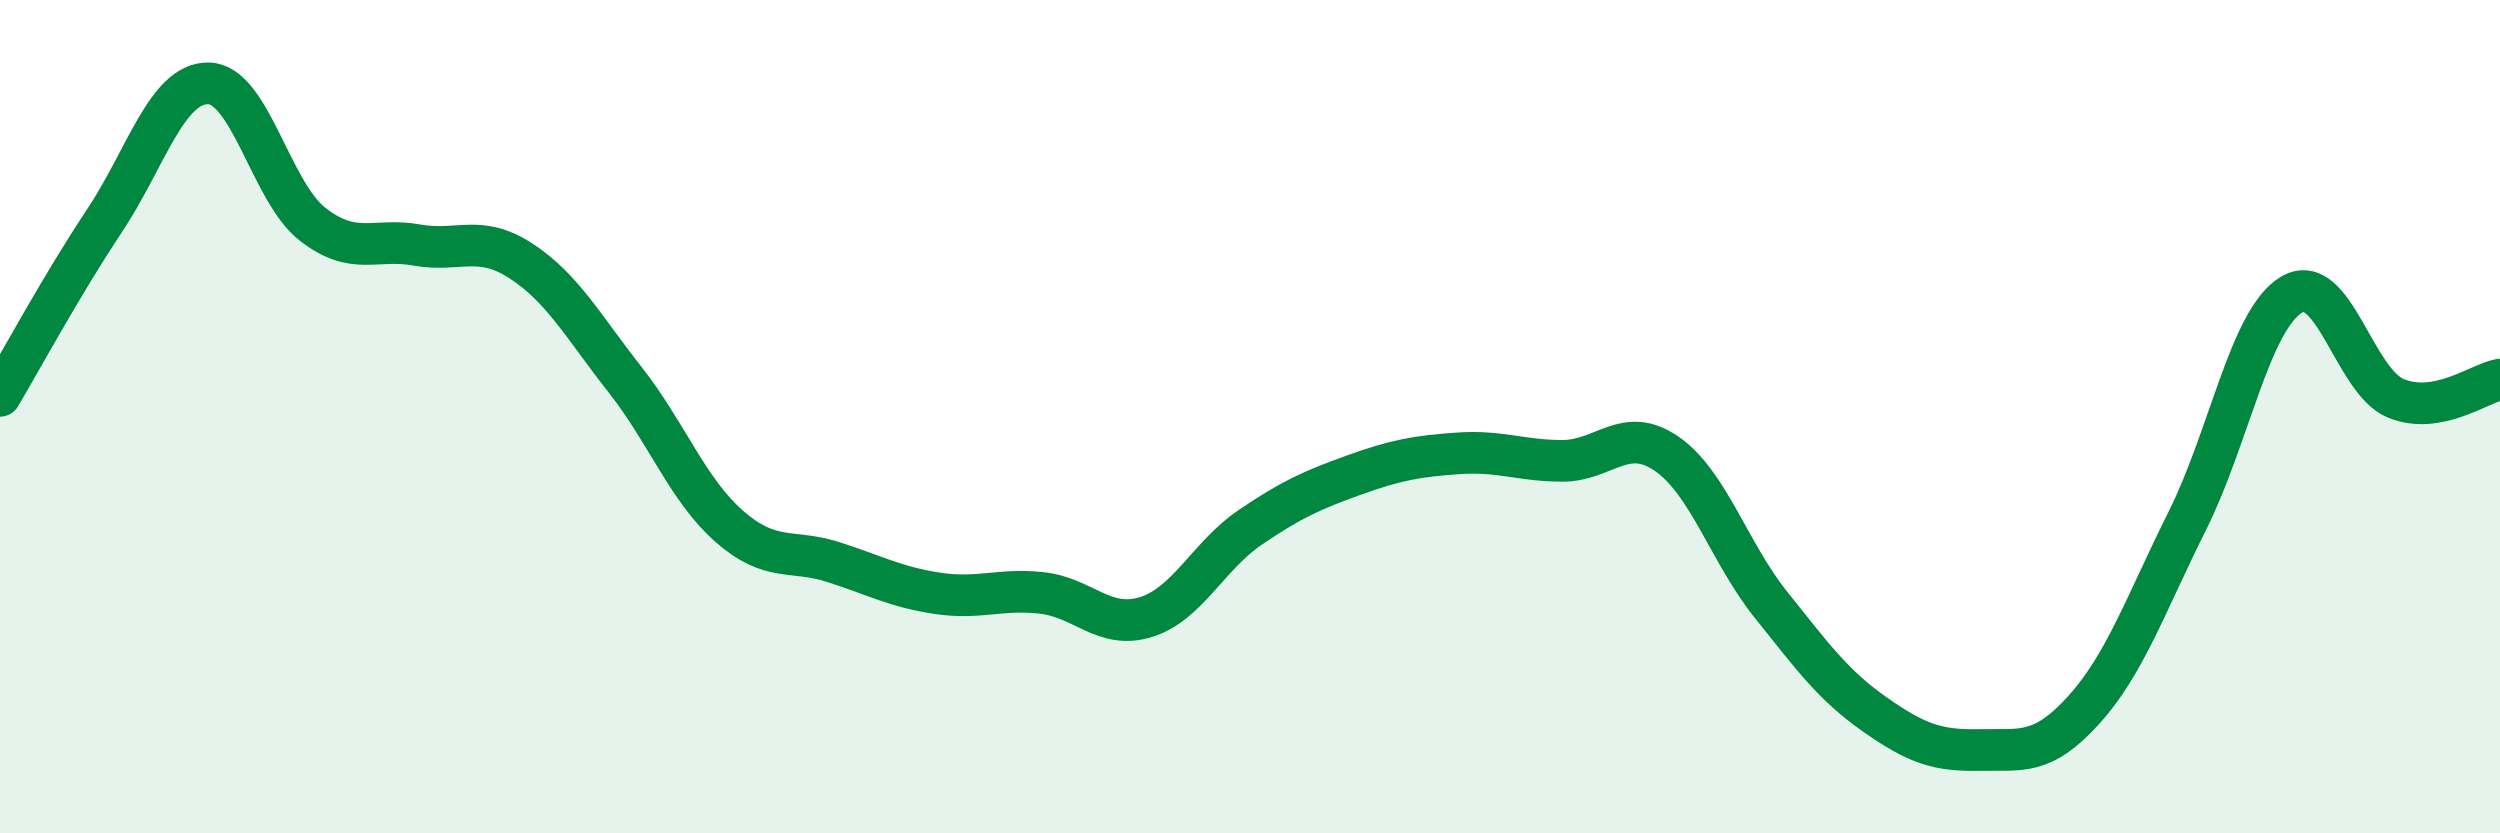 
    <svg width="60" height="20" viewBox="0 0 60 20" xmlns="http://www.w3.org/2000/svg">
      <path
        d="M 0,9.5 C 0.5,8.66 1.5,6.81 2.5,5.31 C 3.5,3.81 4,1.99 5,2 C 6,2.01 6.5,4.6 7.5,5.38 C 8.5,6.16 9,5.7 10,5.88 C 11,6.06 11.5,5.61 12.5,6.26 C 13.5,6.91 14,7.84 15,9.11 C 16,10.38 16.5,11.75 17.5,12.63 C 18.5,13.51 19,13.17 20,13.49 C 21,13.81 21.5,14.09 22.5,14.24 C 23.5,14.39 24,14.12 25,14.23 C 26,14.34 26.5,15.12 27.5,14.81 C 28.5,14.5 29,13.34 30,12.66 C 31,11.98 31.5,11.76 32.5,11.4 C 33.5,11.04 34,10.95 35,10.88 C 36,10.81 36.5,11.06 37.5,11.06 C 38.5,11.06 39,10.2 40,10.89 C 41,11.58 41.5,13.26 42.5,14.51 C 43.5,15.76 44,16.45 45,17.15 C 46,17.85 46.5,18.02 47.5,18 C 48.5,17.98 49,18.15 50,17.05 C 51,15.95 51.5,14.49 52.5,12.49 C 53.5,10.49 54,7.66 55,7.07 C 56,6.48 56.5,9.15 57.5,9.56 C 58.5,9.97 59.5,9.2 60,9.11L60 20L0 20Z"
        fill="#008740"
        opacity="0.1"
        stroke-linecap="round"
        stroke-linejoin="round"
      />
      <path
        d="M 0,9.5 C 0.5,8.66 1.5,6.81 2.5,5.31 C 3.5,3.81 4,1.99 5,2 C 6,2.01 6.5,4.6 7.5,5.38 C 8.5,6.16 9,5.7 10,5.88 C 11,6.06 11.5,5.61 12.5,6.26 C 13.5,6.91 14,7.84 15,9.11 C 16,10.38 16.5,11.75 17.5,12.63 C 18.5,13.51 19,13.17 20,13.49 C 21,13.81 21.5,14.09 22.5,14.24 C 23.5,14.39 24,14.12 25,14.23 C 26,14.34 26.5,15.12 27.5,14.81 C 28.5,14.5 29,13.34 30,12.66 C 31,11.98 31.5,11.76 32.5,11.4 C 33.5,11.04 34,10.95 35,10.88 C 36,10.81 36.5,11.06 37.5,11.06 C 38.5,11.06 39,10.2 40,10.89 C 41,11.58 41.5,13.26 42.5,14.51 C 43.5,15.76 44,16.45 45,17.15 C 46,17.85 46.5,18.02 47.5,18 C 48.5,17.98 49,18.15 50,17.05 C 51,15.95 51.5,14.49 52.5,12.49 C 53.5,10.49 54,7.66 55,7.07 C 56,6.48 56.5,9.15 57.5,9.56 C 58.5,9.97 59.5,9.2 60,9.11"
        stroke="#008740"
        stroke-width="1"
        fill="none"
        stroke-linecap="round"
        stroke-linejoin="round"
      />
    </svg>
  